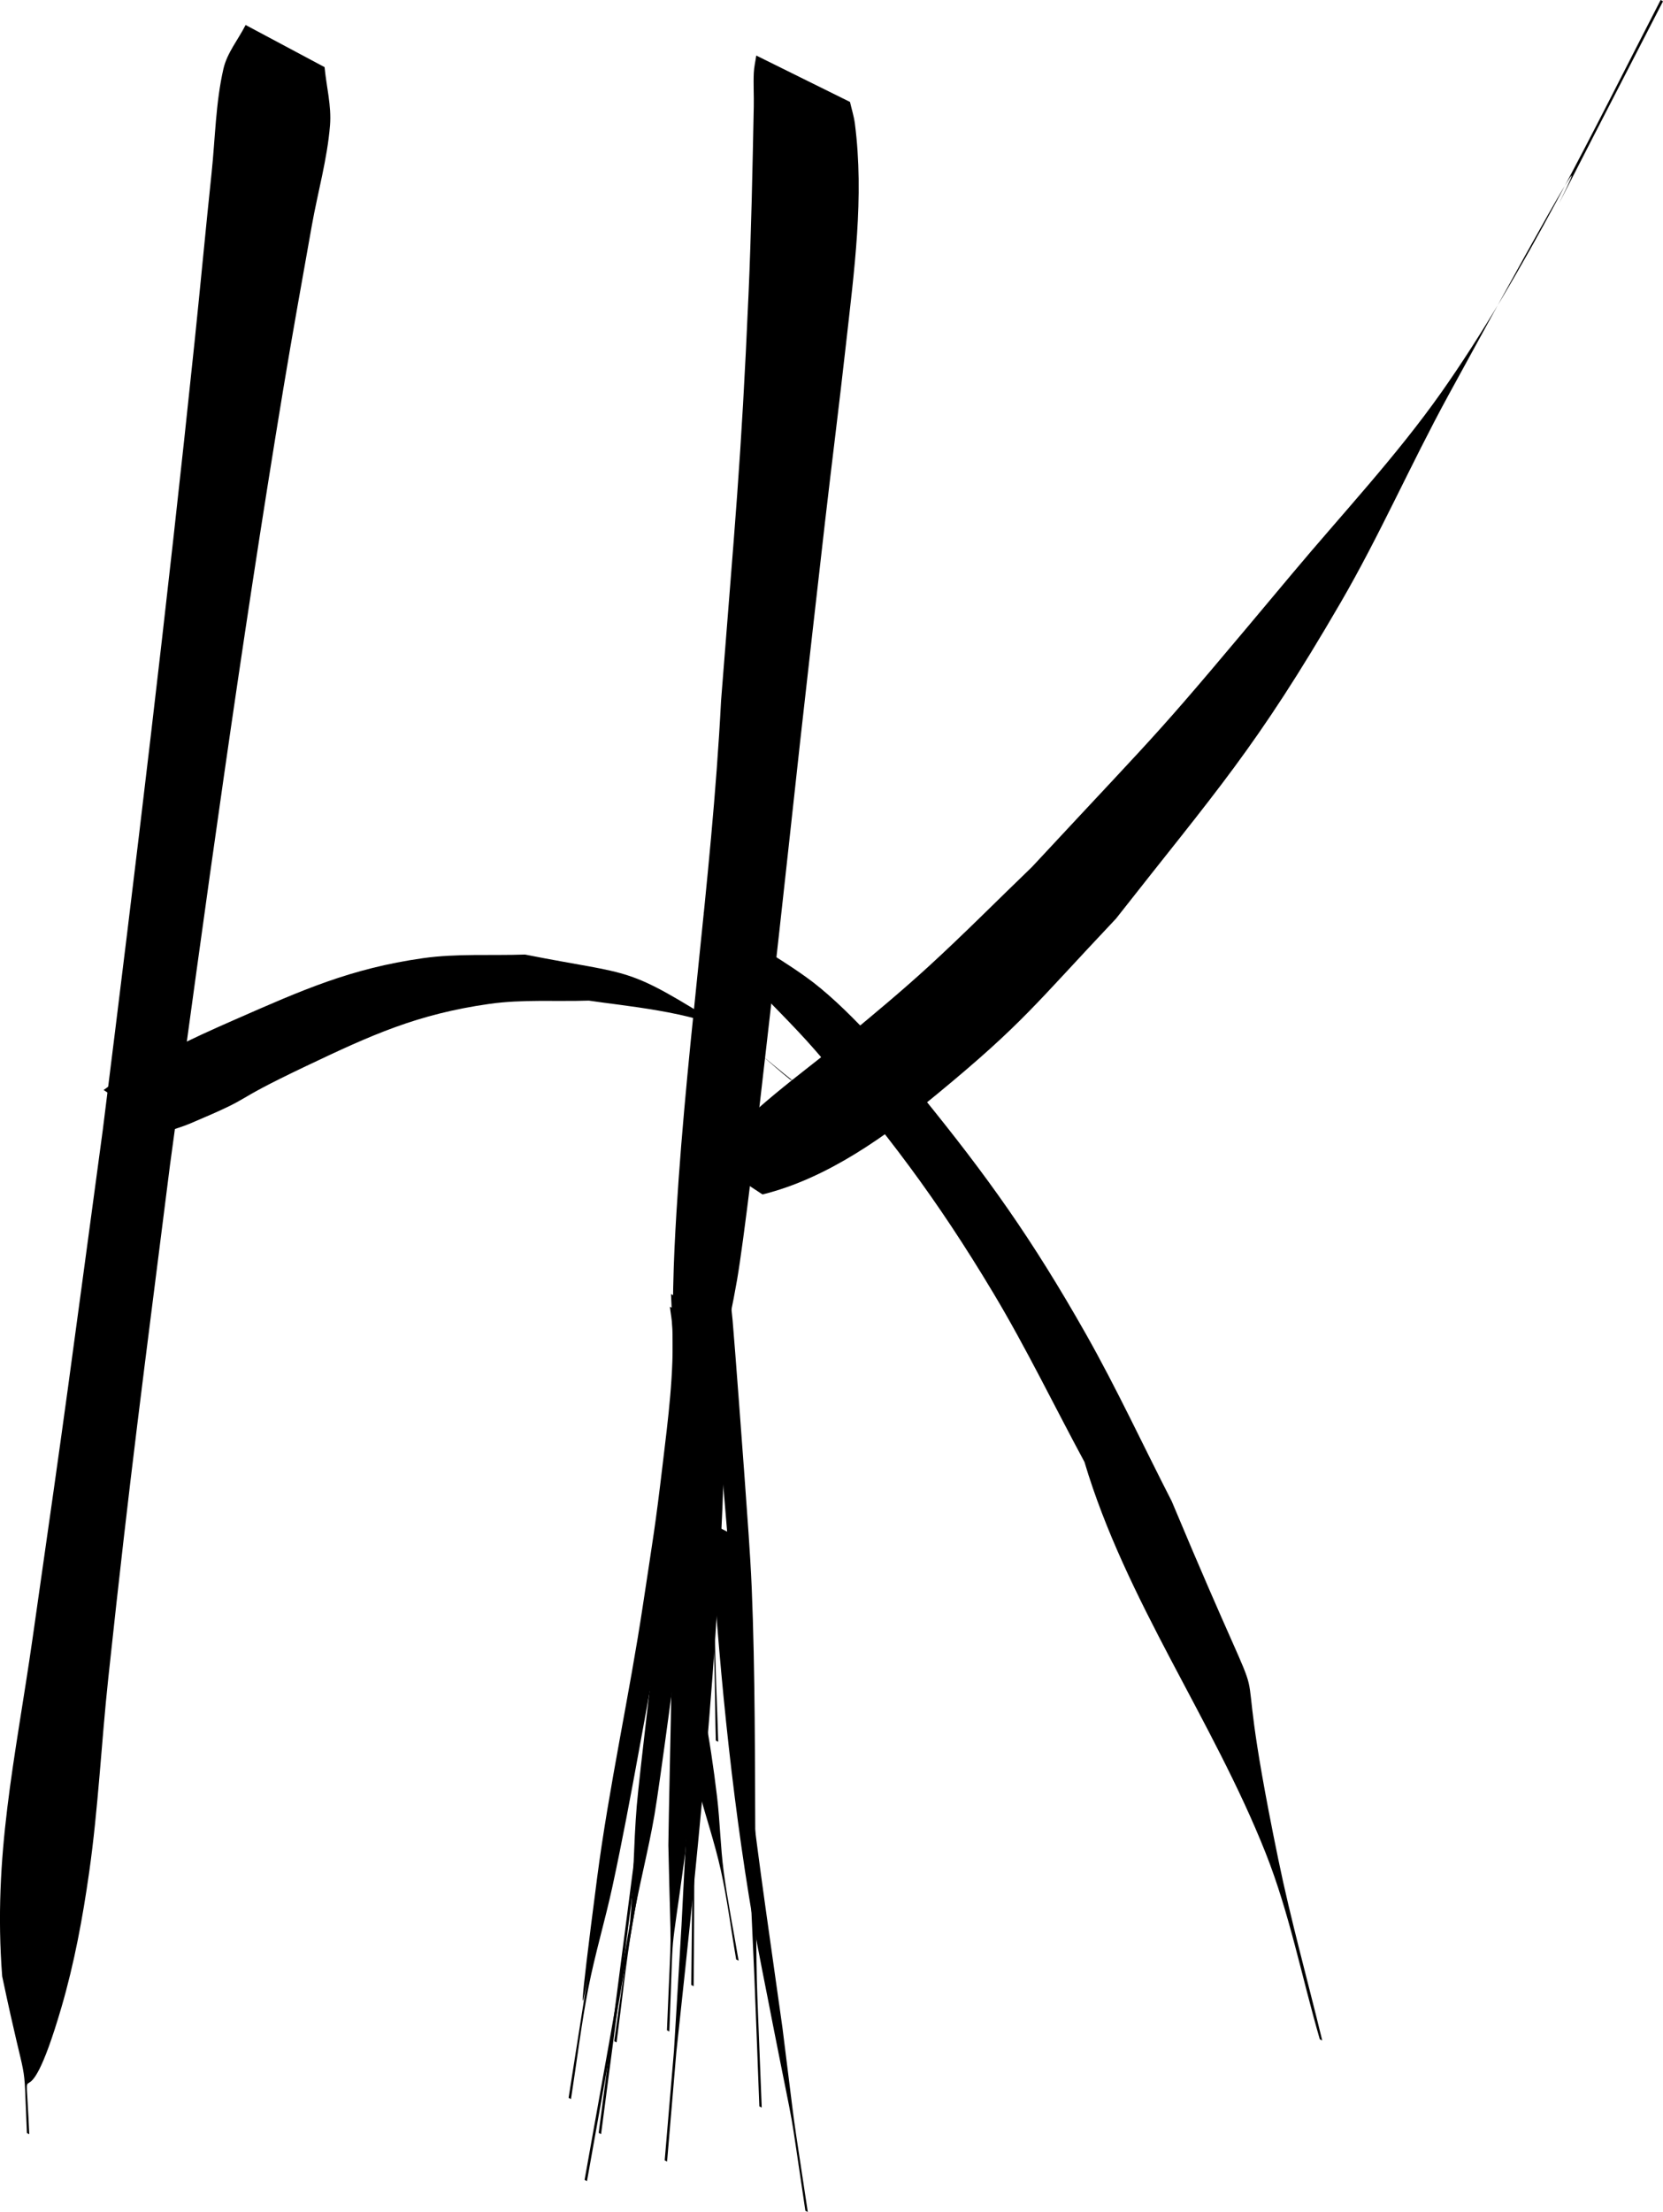 <?xml version="1.0" encoding="UTF-8" standalone="no"?>
<!-- Created with Inkscape (http://www.inkscape.org/) -->

<svg
   width="49.53mm"
   height="65.833mm"
   viewBox="0 0 49.53 65.833"
   version="1.1"
   id="svg1"
   xmlns="http://www.w3.org/2000/svg"
   xmlns:svg="http://www.w3.org/2000/svg">
  <defs
     id="defs1" />
  <g
     id="layer1"
     transform="translate(-80.169,-115.623)">
    <path
       style="fill:#000000;fill-opacity:1;stroke-width:0.265;stroke-dasharray:none"
       id="path38"
       d="m 87.484,116.367 c -0.22,0.434 -0.551,0.828 -0.66,1.302 -0.233,1.014 -0.244,2.066 -0.353,3.1 -0.177,1.676 -0.332,3.353 -0.507,5.029 -0.816,7.832 -1.754,15.644 -2.734,23.457 -1.098,8.117 -0.986,7.414 -2.091,15.131 -0.515,3.598 -1.184,6.453 -0.905,10.057 0.774,3.672 0.625,2.104 0.736,4.666 0,0 0.071,0.036 0.071,0.036 v 0 c -0.132,-3.043 -0.21,0.216 0.958,-3.779 0.383,-1.311 0.633,-2.662 0.825,-4.015 0.273,-1.917 0.363,-3.855 0.57,-5.78 0.668,-6.238 1.033,-8.882 1.837,-15.264 1.049,-7.718 2.105,-15.432 3.377,-23.117 0.268,-1.618 0.561,-3.232 0.847,-4.846 0.177,-0.998 0.462,-1.982 0.543,-2.993 0.047,-0.577 -0.108,-1.153 -0.162,-1.73 z" />
    <path
       style="fill:#000000;fill-opacity:1;stroke-width:0.265;stroke-dasharray:none"
       id="path39"
       d="m 85.129,149.308 c 0.234,-0.082 0.475,-0.15 0.703,-0.246 2.147,-0.908 0.937,-0.512 3.468,-1.716 1.927,-0.916 3.296,-1.541 5.45,-1.845 0.977,-0.138 1.971,-0.065 2.957,-0.097 0.964,0.148 3.169,0.336 4.198,0.928 0.663,0.381 1.199,0.948 1.799,1.422 0,0 0.074,0.03 0.074,0.03 v 0 c -0.653,-0.507 -1.259,-1.08 -1.959,-1.52 -3.105,-1.951 -2.677,-1.571 -6.013,-2.231 -1.01,0.036 -2.029,-0.034 -3.03,0.107 -2.168,0.306 -3.616,0.956 -5.584,1.818 -1.367,0.599 -2.725,1.225 -3.937,2.106 z" />
    <path
       style="fill:#000000;fill-opacity:1;stroke-width:0.265;stroke-dasharray:none"
       id="path40"
       d="m 102.693,117.276 c -0.024,0.17 -0.065,0.339 -0.073,0.511 -0.016,0.335 0.006,0.671 -10e-4,1.007 -0.038,1.861 -0.074,3.722 -0.156,5.581 -0.22,5.041 -0.41,6.847 -0.818,12.101 -0.279,5.439 -1.128,10.84 -1.386,16.28 -0.149,3.152 0.086,6.317 -0.123,9.466 -0.087,1.312 -1.915,15.185 -2.136,16.883 0,0 0.071,0.037 0.071,0.037 v 0 c 0.349,-2.677 0.708,-5.353 1.047,-8.032 0.373,-2.949 0.583,-5.922 1.089,-8.851 0.496,-2.872 1.412,-5.66 1.912,-8.53 0.404,-2.323 1.585,-13.354 1.88,-16.024 0.247,-2.18 0.489,-4.361 0.741,-6.54 0.203,-1.763 0.427,-3.523 0.624,-5.287 0.243,-2.18 0.55,-4.383 0.266,-6.579 -0.028,-0.217 -0.097,-0.428 -0.145,-0.642 z" />
    <path
       style="fill:#000000;fill-opacity:1;stroke-width:0.265;stroke-dasharray:none"
       id="path43"
       d="m 102.879,151.173 c 1.931,-0.474 3.703,-1.753 5.21,-2.995 2.546,-2.098 2.89,-2.643 5.321,-5.217 2.989,-3.809 4.157,-5.049 6.691,-9.409 1.159,-1.994 2.087,-4.114 3.192,-6.138 8.144,-14.919 -0.88,2.36 6.406,-11.752 0,0 -0.07,-0.04 -0.07,-0.04 v 0 c -1.941,3.759 -4.093,8.222 -6.531,11.678 -1.343,1.903 -2.946,3.609 -4.442,5.395 -4.284,5.115 -3.506,4.167 -7.752,8.732 -1.022,0.983 -2.02,1.991 -3.065,2.948 -0.793,0.726 -1.62,1.414 -2.449,2.1 -1.4,1.159 -2.97,2.202 -4.096,3.655 z" />
    <path
       style="fill:#000000;fill-opacity:1;stroke-width:0.265;stroke-dasharray:none"
       id="path44"
       d="m 102.896,144.231 c -0.517,-0.224 -1.151,-1.067 -1.552,-0.671 -0.372,0.367 0.698,0.78 1.055,1.162 0.674,0.722 1.39,1.405 2.039,2.149 2.115,2.424 3.633,4.427 5.316,7.237 0.979,1.634 1.809,3.351 2.714,5.027 1.234,4.136 3.821,7.666 5.398,11.643 0.709,1.788 1.075,3.694 1.612,5.541 0,0 0.072,0.034 0.072,0.034 v 0 c -0.437,-1.8 -0.938,-3.586 -1.311,-5.401 -1.727,-8.383 0.44,-2.023 -3.172,-10.648 -0.854,-1.663 -1.641,-3.363 -2.563,-4.99 -1.593,-2.81 -2.922,-4.676 -4.915,-7.122 -0.868,-1.065 -2.241,-2.654 -3.422,-3.496 -0.98,-0.699 -2.043,-1.272 -3.065,-1.909 z" />
    <path
       style="fill:#000000;fill-opacity:1;stroke-width:0.265;stroke-dasharray:none"
       id="path45"
       d="m 100.154,154.139 c 0.172,3.373 0.091,6.757 -0.197,10.122 -0.144,1.679 -0.362,3.351 -0.543,5.027 0,0 0.071,0.037 0.071,0.037 v 0 c 0.531,-4.919 1.054,-9.838 1.494,-14.766 z" />
    <path
       style="fill:#000000;fill-opacity:1;stroke-width:0.265;stroke-dasharray:none"
       id="path46"
       d="m 100.52,154.024 c -0.056,3.042 -0.355,6.071 -0.672,9.095 -0.112,0.953 -0.643,5.396 -0.714,6.248 -0.097,1.163 -0.091,2.334 -0.203,3.496 -0.113,1.176 -0.312,2.341 -0.469,3.512 0,0 0.071,0.037 0.071,0.037 v 0 c 0.156,-1.171 0.274,-2.347 0.469,-3.512 0.182,-1.092 0.471,-2.165 0.659,-3.256 0.163,-0.943 0.714,-5.139 0.852,-6.175 0.295,-2.16 0.373,-2.684 0.634,-4.746 0.092,-0.723 0.27,-2.111 0.329,-2.905 0.046,-0.63 0.03,-0.748 0.01,-1.301 z" />
    <path
       style="fill:#000000;fill-opacity:1;stroke-width:0.265;stroke-dasharray:none"
       id="path47"
       d="m 100.121,154.517 c 0.024,0.204 0.064,0.407 0.072,0.613 0.056,1.352 -0.127,2.728 -0.286,4.066 -0.228,1.919 -0.287,2.195 -0.585,4.172 -0.41,2.728 -1.015,5.426 -1.371,8.162 -1.158,8.898 0.567,-2.503 -0.847,6.53 0,0 0.071,0.037 0.071,0.037 v 0 c 0.172,-1.098 0.303,-2.203 0.515,-3.293 0.199,-1.019 0.499,-2.016 0.719,-3.03 0.579,-2.677 1.007,-5.387 1.541,-8.073 0.342,-1.923 0.679,-3.846 0.943,-5.781 0.083,-0.611 0.219,-1.655 0.243,-2.318 0.007,-0.2 -0.013,-0.4 -0.02,-0.599 z" />
    <path
       style="fill:#000000;fill-opacity:1;stroke-width:0.265;stroke-dasharray:none"
       id="path48"
       d="m 100.564,155.988 c 0.101,3.948 -0.243,7.884 -0.803,11.789 -0.201,1.401 -0.448,2.795 -0.671,4.193 -1.008,5.756 -0.504,2.912 -1.51,8.533 0,0 0.071,0.038 0.071,0.038 v 0 c 1.006,-5.621 0.502,-2.777 1.51,-8.534 0.83,-5.183 1.711,-10.367 2.23,-15.592 z" />
    <path
       style="fill:#000000;fill-opacity:1;stroke-width:0.265;stroke-dasharray:none"
       id="path49"
       d="m 100.784,153.37 c 0.662,3.025 0.91,6.125 1.151,9.206 0.278,3.549 0.31,4.379 0.524,7.969 0.238,5.259 0.13,2.669 0.326,7.769 0,0 0.071,0.036 0.071,0.036 v 0 c -0.195,-5.075 -0.13,-2.509 -0.191,-7.7 -0.012,-2.47 -0.003,-5.289 -0.107,-7.762 -0.047,-1.099 -0.137,-2.196 -0.213,-3.294 -0.016,-0.231 -0.299,-4.047 -0.357,-4.68 -0.031,-0.341 -0.08,-0.68 -0.12,-1.021 z" />
    <path
       style="fill:#000000;fill-opacity:1;stroke-width:0.265;stroke-dasharray:none"
       id="path50"
       d="m 101.665,155.581 c 0.011,-0.21 -0.021,-0.419 -0.019,-0.629 0.005,-0.435 0.346,-0.948 -1.022,-0.626 -0.212,0.05 0.084,0.427 0.112,0.643 0.061,0.469 0.102,0.94 0.154,1.409 0.303,4.211 0.007,8.432 -0.219,12.639 -0.332,6.204 -0.068,1.642 -0.429,7.646 -0.092,1.086 -0.184,2.171 -0.276,3.257 0,0 0.071,0.037 0.071,0.037 v 0 c 0.092,-1.086 0.184,-2.172 0.276,-3.257 0.715,-6.605 1.403,-13.223 1.468,-19.874 -0.005,-0.449 -0.005,-0.898 -0.016,-1.347 -0.005,-0.21 0.109,-0.473 -0.032,-0.629 -1.535,-1.692 -1.027,-0.343 -0.954,0.28 z" />
    <path
       style="fill:#000000;fill-opacity:1;stroke-width:0.265;stroke-dasharray:none"
       id="path51"
       d="m 100.156,157.182 c 0.26,1.959 0.361,3.939 0.473,5.91 0.07,1.237 0.164,2.473 0.192,3.711 0.02,0.89 -0.054,6.991 -0.064,7.899 0,0 0.071,0.036 0.071,0.036 v 0 c 0.029,-2.633 0.008,-5.266 0.064,-7.899 0.025,-1.182 0.101,-2.363 0.137,-3.545 0.057,-1.887 0.069,-3.773 0.051,-5.661 z" />
    <path
       style="fill:#000000;fill-opacity:1;stroke-width:0.265;stroke-dasharray:none"
       id="path52"
       d="m 100.496,158.085 c 0.32,1.986 0.746,3.969 0.896,5.979 0.083,1.119 0.065,2.243 0.097,3.364 0,0 0.071,0.036 0.071,0.036 v 0 c -0.032,-1.121 -0.095,-2.242 -0.097,-3.364 -0.003,-1.821 0.178,-3.641 0.152,-5.463 z" />
    <path
       style="fill:#000000;fill-opacity:1;stroke-width:0.265;stroke-dasharray:none"
       id="path53"
       d="m 101.315,160.948 c 0.242,3.958 0.612,7.918 1.279,11.83 0.175,1.023 0.39,2.038 0.585,3.058 0.752,3.819 0.432,1.956 0.977,5.586 0,0 0.072,0.035 0.072,0.035 v 0 c -0.539,-3.582 -0.286,-1.757 -0.754,-5.476 -0.678,-4.872 -1.47,-9.747 -1.471,-14.681 z" />
    <path
       style="fill:#000000;fill-opacity:1;stroke-width:0.265;stroke-dasharray:none"
       id="path54"
       d="m 101.722,163.366 c -0.148,-0.546 -0.715,-1.692 -0.555,-2.229 -0.374,-0.108 -0.768,-0.485 -1.122,-0.323 -0.246,0.112 0.046,0.538 0.061,0.808 0.026,0.489 0.054,0.979 0.061,1.469 0.038,2.481 -0.057,4.969 -0.092,7.449 0.083,3.774 0.104,1.938 -0.042,5.509 0,0 0.071,0.037 0.071,0.037 v 0 c 0.143,-3.505 -0.01,-1.742 0.47,-5.288 0.232,-2.406 0.427,-4.808 0.545,-7.222 0.023,-0.471 0.04,-0.942 0.055,-1.413 0.008,-0.256 0.164,-0.561 0.014,-0.769 -0.269,-0.375 -0.756,-0.529 -1.134,-0.794 0.403,0.769 0.675,1.608 0.949,2.429 z" />
    <path
       style="fill:#000000;fill-opacity:1;stroke-width:0.265;stroke-dasharray:none"
       id="path55"
       d="m 99.548,163.502 c 0.571,1.751 0.946,3.557 1.414,5.336 0.215,0.818 0.492,1.621 0.675,2.446 0.195,0.878 0.305,1.772 0.458,2.658 0,0 0.072,0.035 0.072,0.035 v 0 c -0.148,-0.884 -0.327,-1.763 -0.444,-2.651 -0.097,-0.735 -0.109,-1.479 -0.196,-2.214 -0.207,-1.74 -0.514,-3.503 -1.044,-5.174 z" />
  </g>
</svg>
